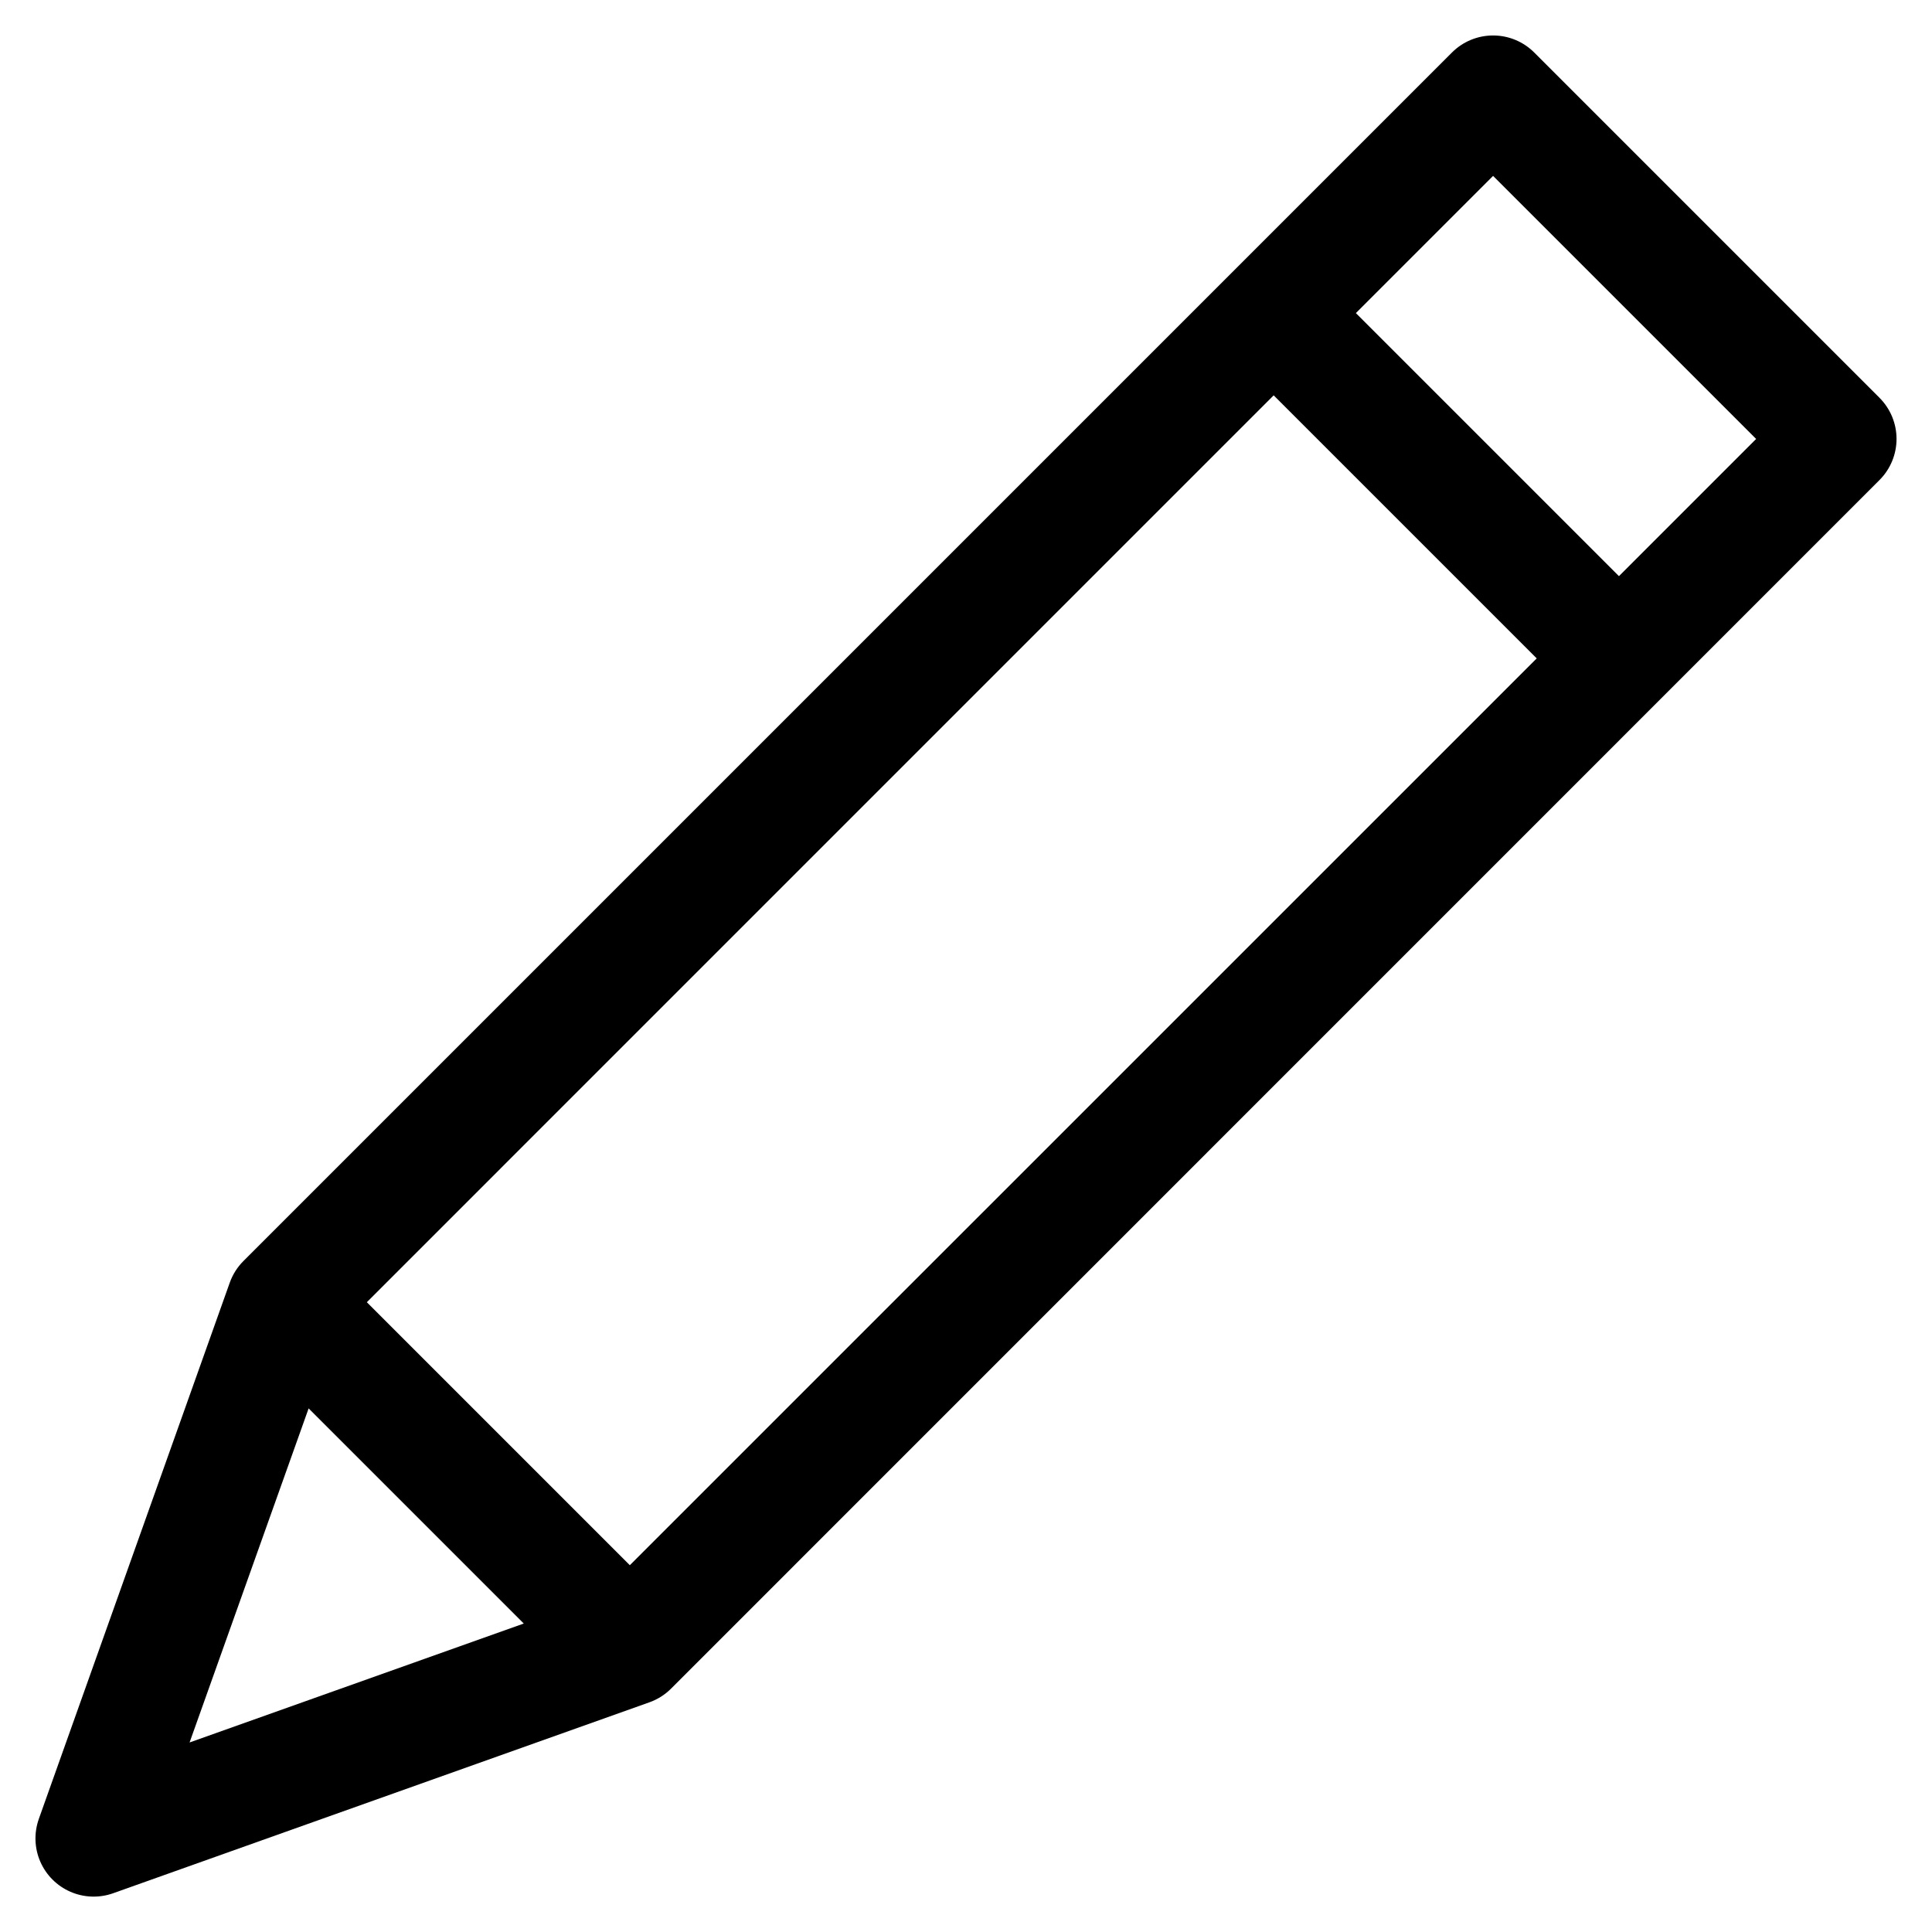 <?xml version="1.0" encoding="UTF-8"?>
<!-- Uploaded to: ICON Repo, www.svgrepo.com, Generator: ICON Repo Mixer Tools -->
<svg fill="#000000" width="800px" height="800px" version="1.1" viewBox="144 144 512 512" xmlns="http://www.w3.org/2000/svg">
 <path d="m642.09 249.42-91.508-91.508c-2.891-2.891-6.809-4.512-10.898-4.512-4.086 0-8.008 1.621-10.898 4.512l-320.27 320.27c-1.617 1.617-2.856 3.574-3.625 5.727l-50.605 142.13h0.004c-1.309 3.684-1.172 7.723 0.383 11.309 1.559 3.582 4.418 6.441 8 7.996 3.586 1.559 7.625 1.695 11.309 0.387l142.13-50.605h-0.004c2.156-0.766 4.113-2.004 5.727-3.621l320.25-320.29c2.891-2.891 4.516-6.812 4.516-10.898 0-4.09-1.625-8.008-4.516-10.898zm-416.3 267.82 57.016 57.012-88.566 31.52zm85.121 41.555-69.695-69.695 240.32-240.33 69.711 69.711zm262.13-262.11-69.715-69.711 36.359-36.359 69.711 69.711z"/>
</svg>